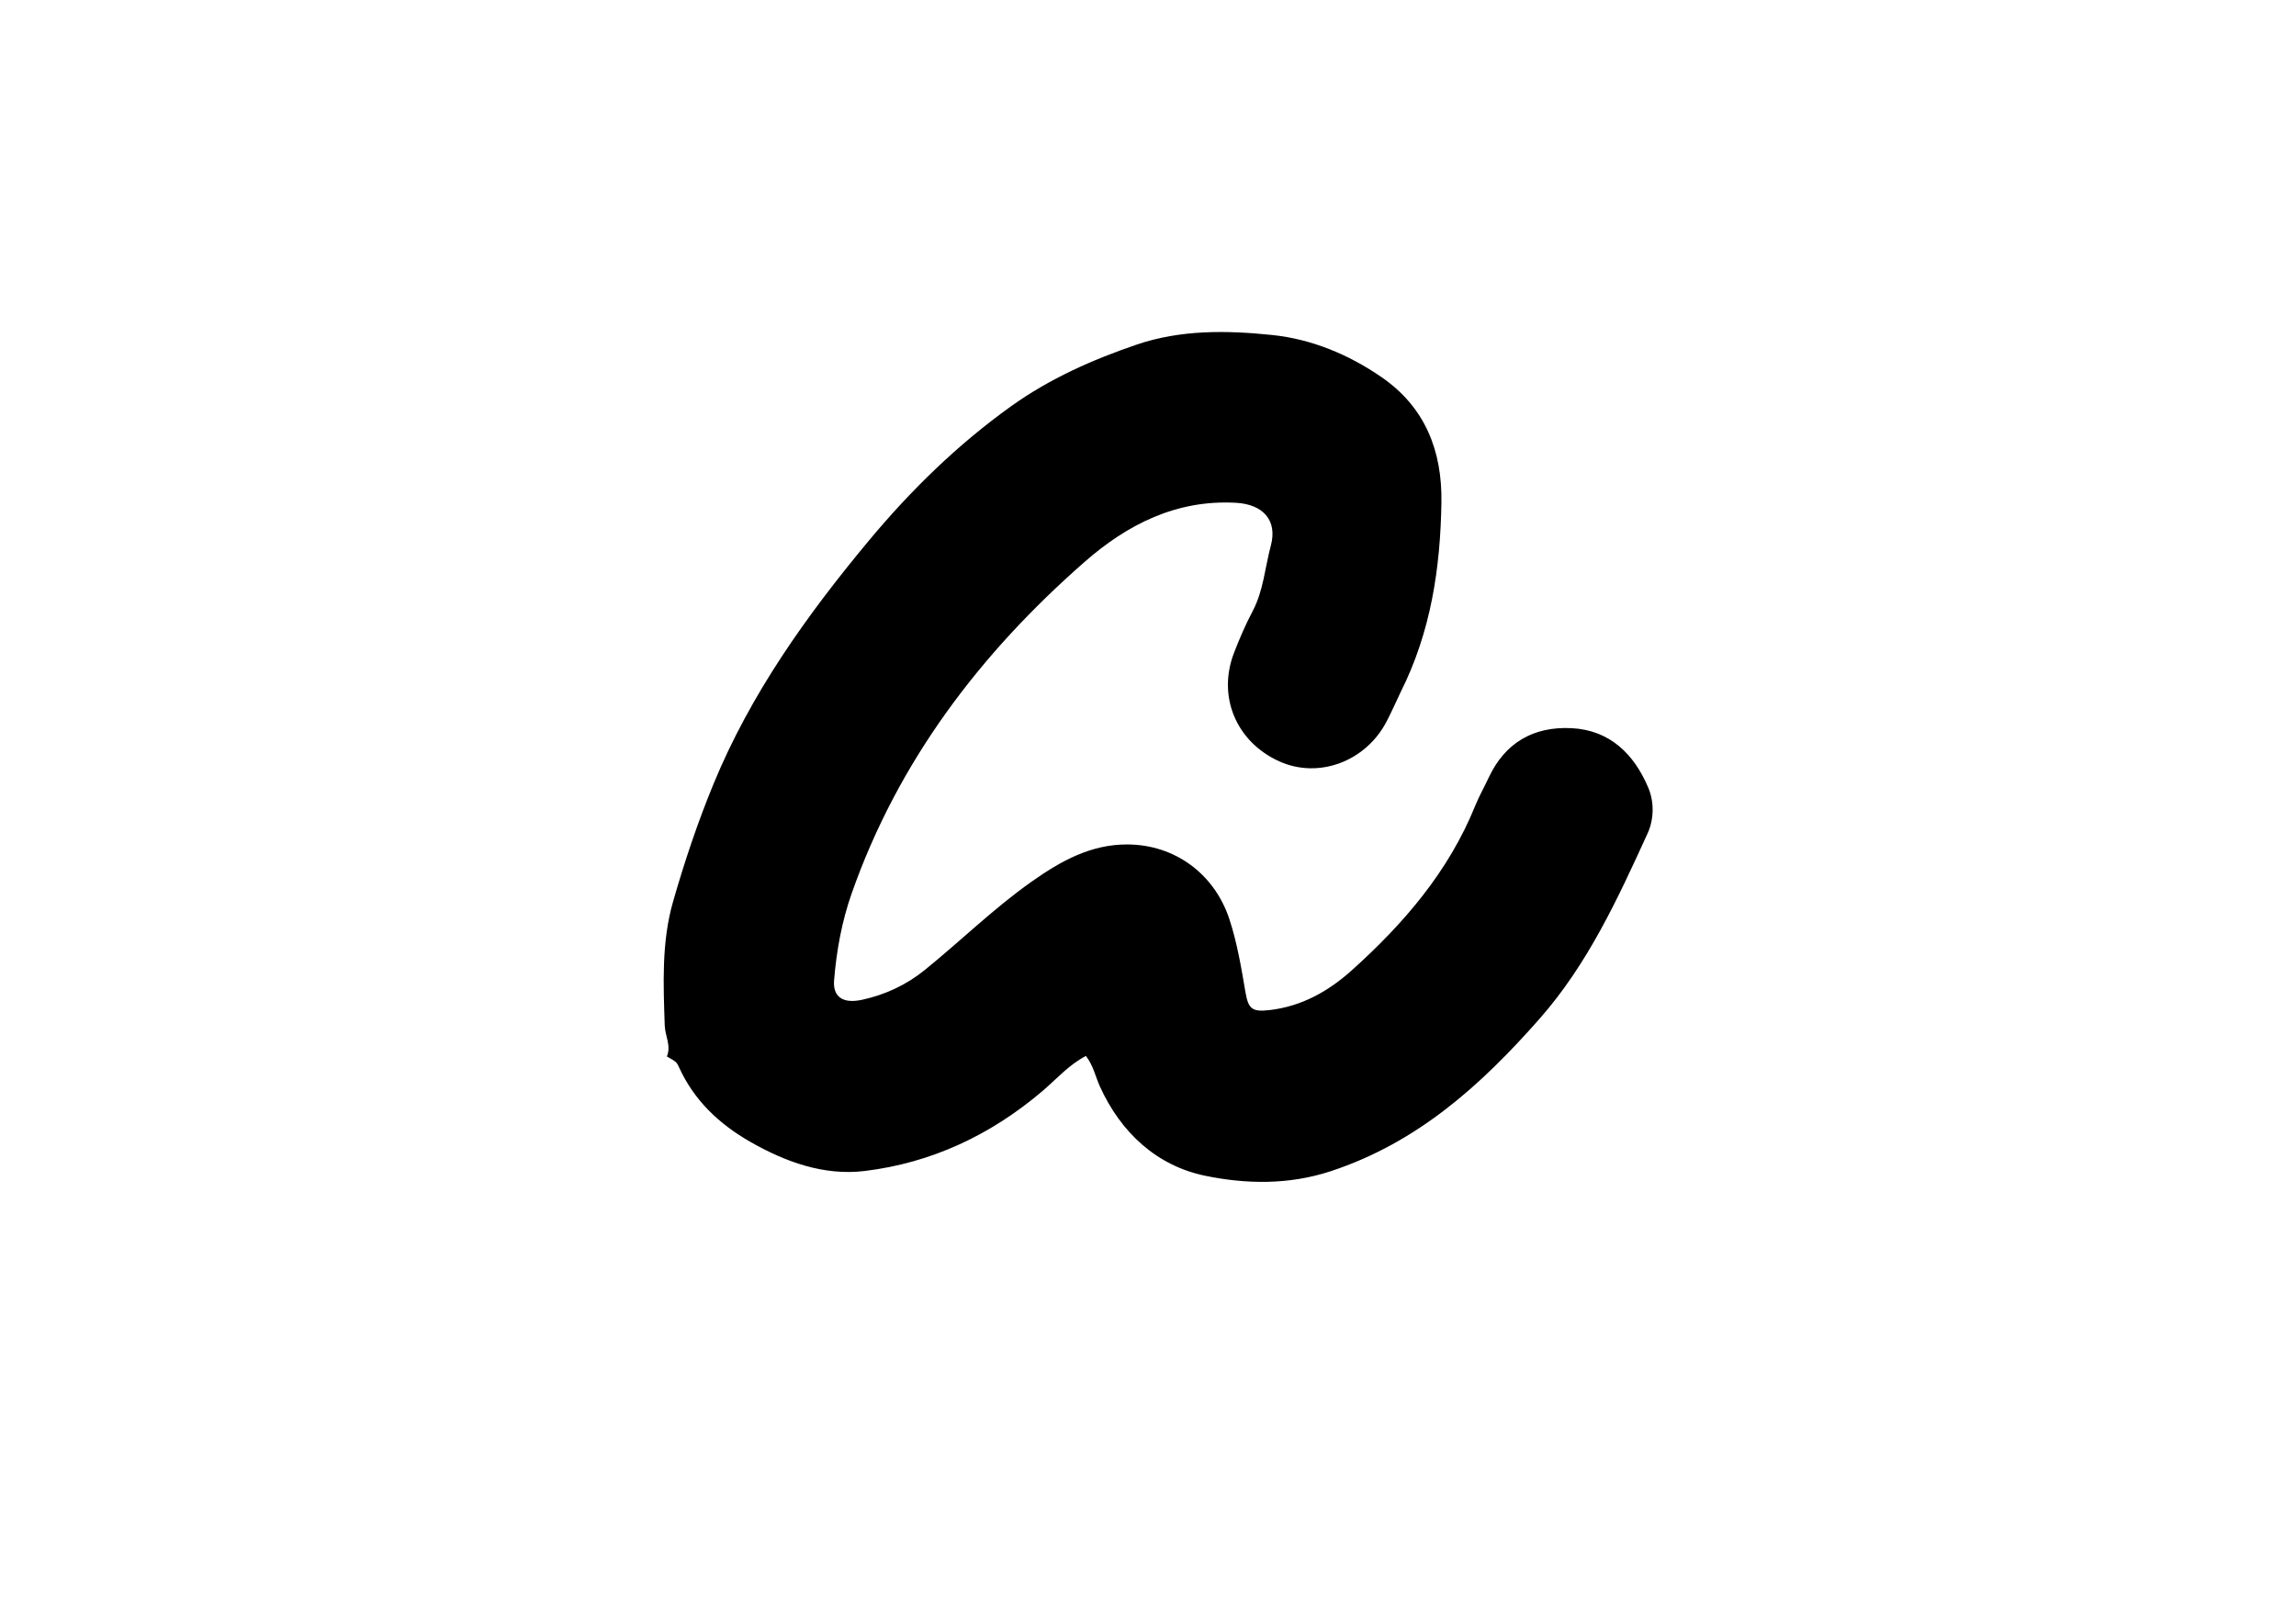 <?xml version="1.0" encoding="UTF-8"?>
<svg data-bbox="212.753 106.44 317.008 272.444" viewBox="0 0 736 512" xmlns="http://www.w3.org/2000/svg" data-type="shape">
    <g>
        <path d="M448.98 221.892c-1.591 3.352-2.942 6.402-4.475 9.358-6.682 12.883-21.792 18.507-34.374 12.846-13.855-6.235-19.993-20.83-14.529-34.894 1.746-4.493 3.652-8.956 5.908-13.209 3.512-6.62 3.982-14.059 5.866-21.083 2.208-8.227-2.643-13.25-11.146-13.724-19.109-1.066-34.82 6.916-48.542 18.937-33.477 29.329-59.777 63.88-74.688 106.313-3.153 8.972-4.841 18.307-5.626 27.779-.442 5.343 2.777 7.647 9.023 6.281 7.415-1.62 14.161-4.764 20.107-9.584 11.51-9.333 22.112-19.774 34.256-28.328 9.212-6.489 18.853-11.931 30.67-11.871 15.213.076 27.89 9.436 32.678 24.019 2.5 7.616 3.783 15.463 5.126 23.306.928 5.416 2.158 6.405 7.622 5.785 10.355-1.174 18.952-6.007 26.525-12.814 16.629-14.95 30.982-31.631 39.504-52.69 1.247-3.08 2.915-5.99 4.321-9.01 5.253-11.276 14.433-16.458 26.49-15.878 12.354.594 20.108 8.313 24.665 19.073 1.927 4.552 1.878 10.093-.229 14.7C518.58 288.107 509 309 493.568 326.535c-18.699 21.247-39.1 39.715-66.864 48.887-13.64 4.507-27.36 4.174-40.341 1.509-15.467-3.177-27.074-13.765-33.819-28.725-1.415-3.139-2.076-6.647-4.447-9.692-5.504 2.853-9.455 7.45-13.94 11.264-16.582 14.101-35.623 23.048-57.062 25.626-12.958 1.558-25.326-2.9-36.678-9.41-9.911-5.684-17.918-13.23-22.735-23.822-.841-1.85-.99-1.782-3.914-3.492 1.454-3.395-.566-6.574-.679-9.895-.452-13.335-1.042-26.796 2.644-39.664 3.655-12.76 7.883-25.407 12.962-37.739 11.943-29.002 29.917-54.143 49.795-78.03 13.465-16.178 28.451-30.823 45.645-43.13 12.329-8.824 25.98-14.884 40.206-19.737 14.17-4.832 28.965-4.588 43.46-3.09 12.616 1.304 24.507 6.238 35.085 13.527 14.007 9.651 19.43 23.685 19.173 40.127-.328 20.981-3.342 41.46-13.08 60.844z"/>
    </g>
</svg>
